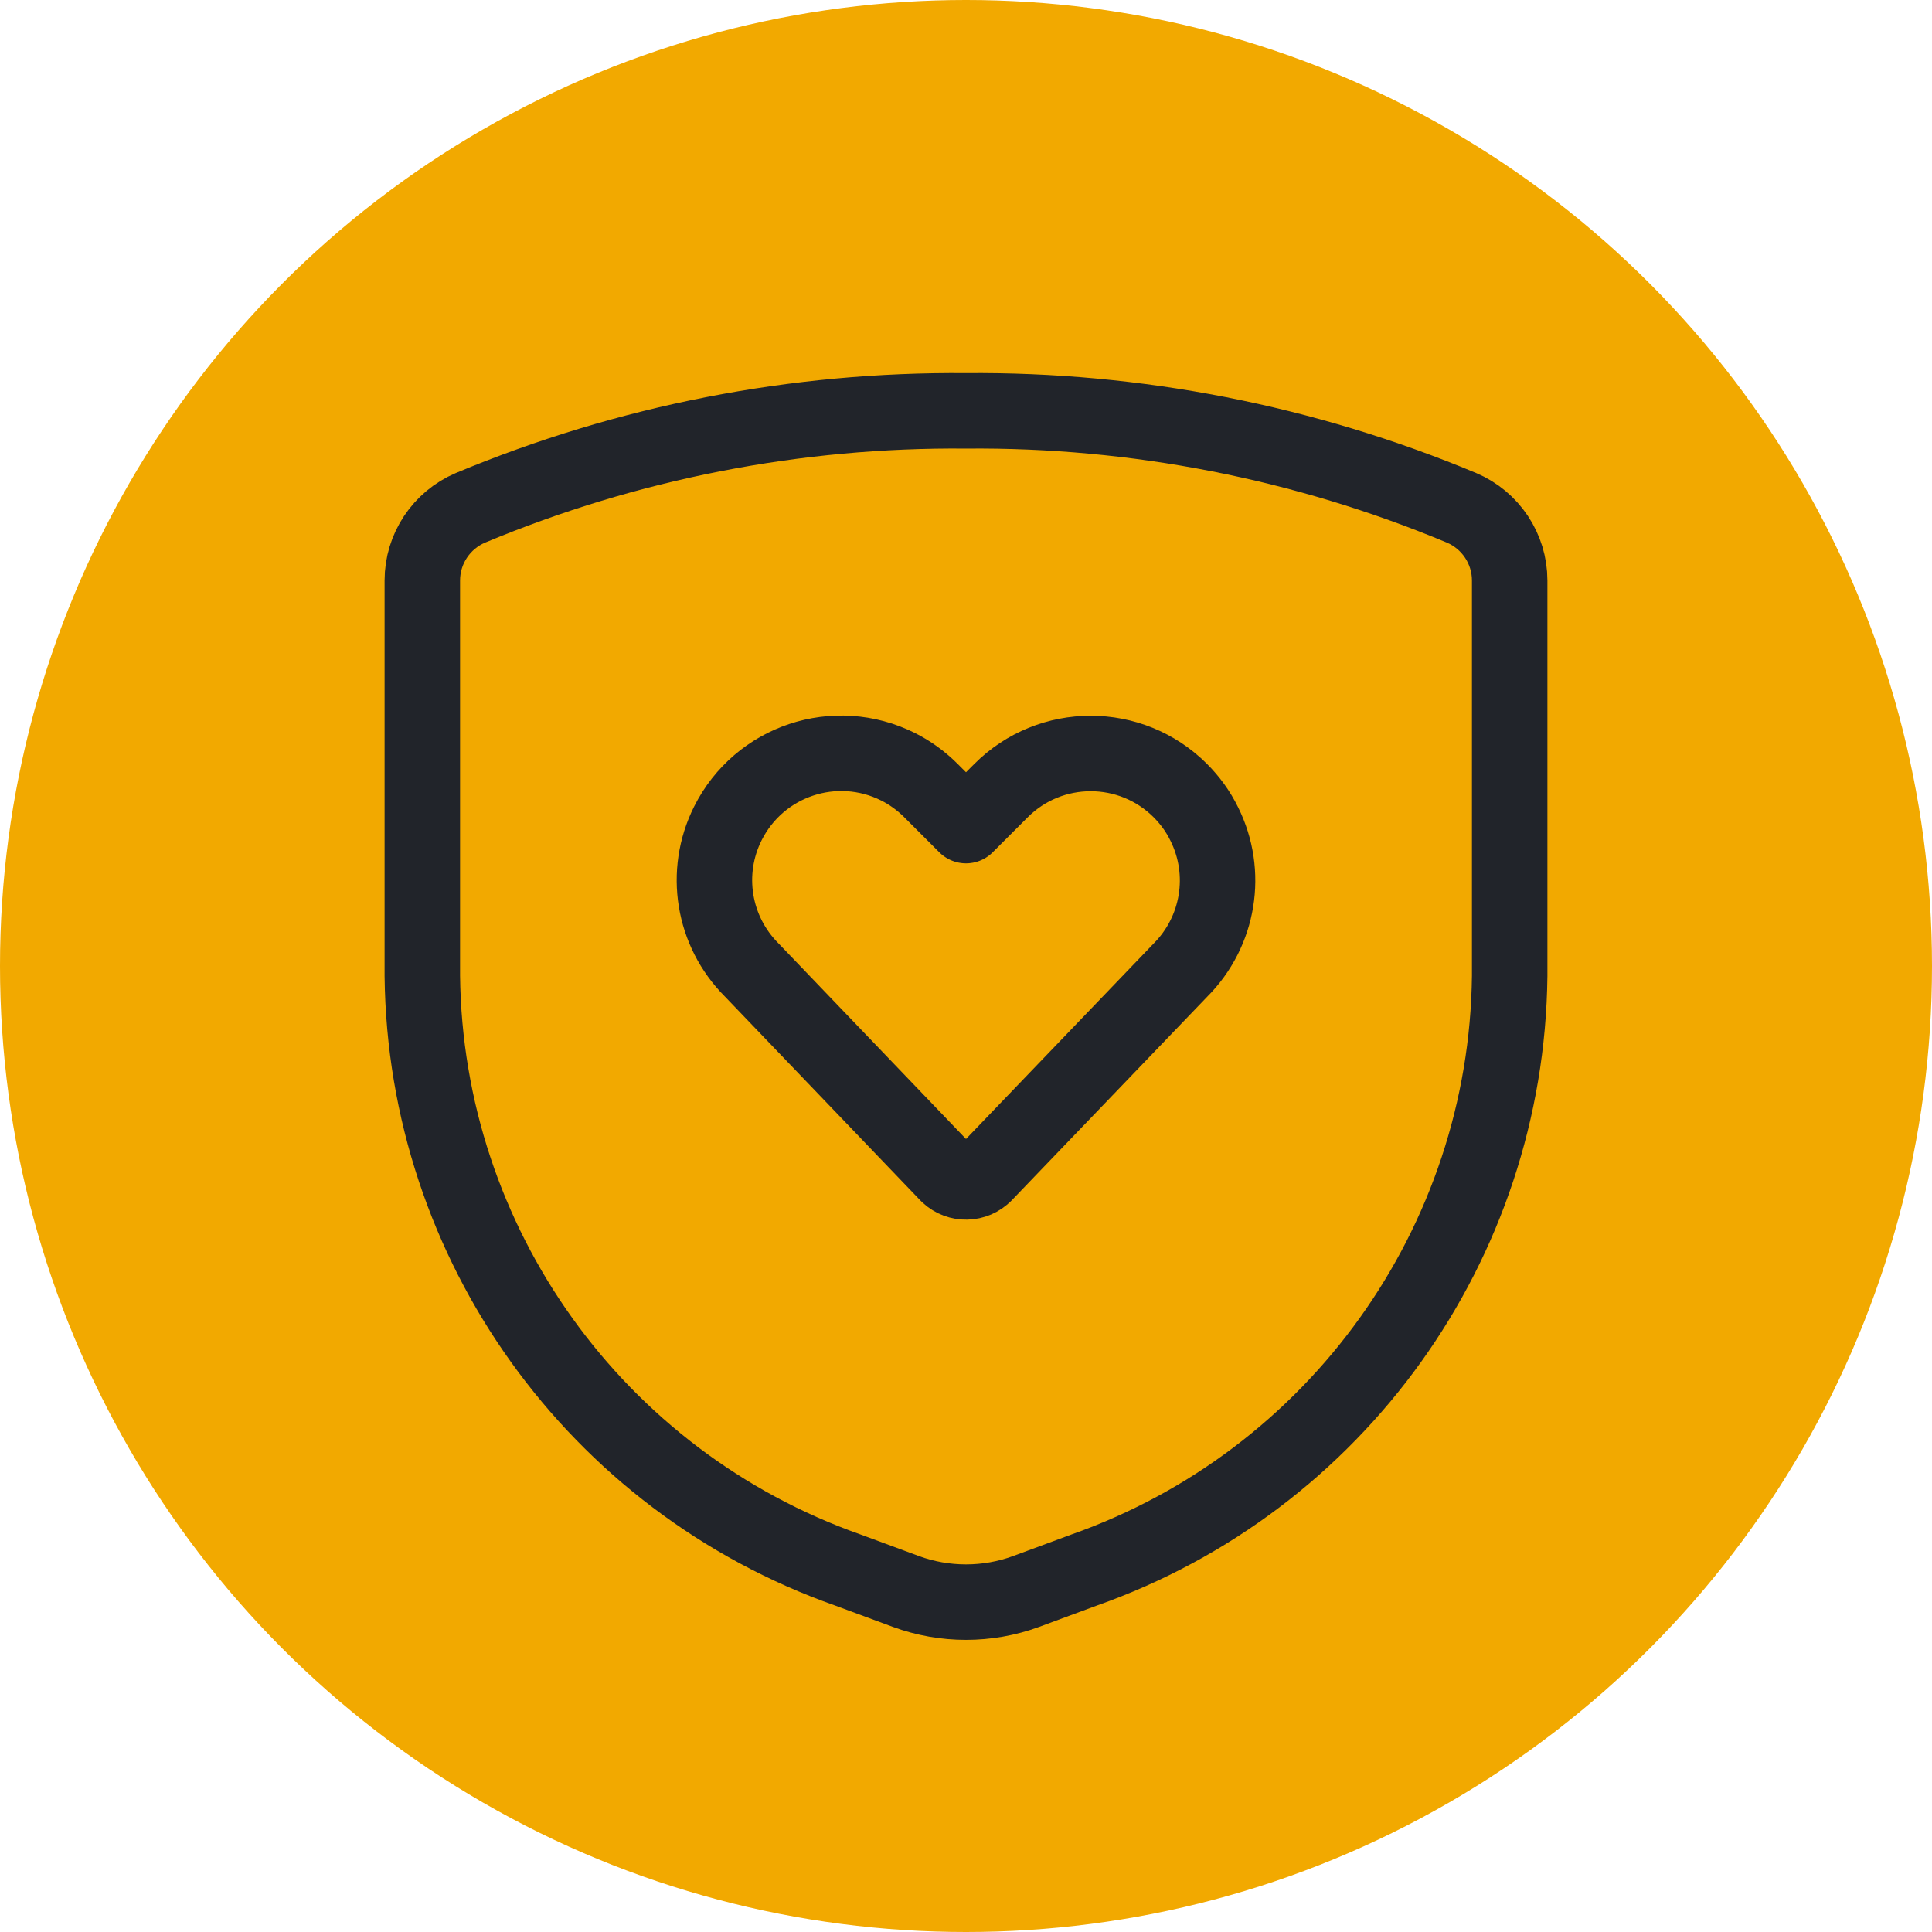 <?xml version="1.0" encoding="UTF-8"?>
<svg id="expert-insights" xmlns="http://www.w3.org/2000/svg" viewBox="0 0 64 64">
  <defs>
    <style>
      .cls-1 {
        fill: none;
        stroke: #21242a;
        stroke-linecap: round;
        stroke-linejoin: round;
        stroke-width: 2.5px;
      }

      .cls-2 {
        fill: #f2a900;
      }
    </style>
  </defs>
  <g id="F2A900_yellow_gold" data-name="F2A900 yellow gold">
    <g id="Phase-1-page-template">
      <g id="_1-Investor-Home-page---Desktop" data-name=" 1-Investor-Home-page---Desktop">
        <g id="Group-11">
          <g id="Put-the-Fidelity-Advantage-to-work-for-you">
            <g id="Group">
              <g id="About-PortfolioManagers">
                <circle id="Oval-Copy" class="cls-2" cx="32" cy="32" r="32"/>
              </g>
            </g>
          </g>
        </g>
      </g>
    </g>
  </g>
  <g>
    <path class="cls-1" d="M32.62,38.89c-.33.34-.87.35-1.21.03,0,0-.02-.02-.03-.03l-6.48-6.76c-1.28-1.28-1.6-3.23-.79-4.85h0c1.04-2.08,3.56-2.92,5.64-1.88.4.2.77.47,1.09.79l1.16,1.16,1.16-1.16c1.64-1.64,4.3-1.64,5.94,0,.32.32.59.69.79,1.1h0c.81,1.62.49,3.57-.79,4.85l-6.49,6.76Z"/>
    <path class="cls-1" d="M13.99,19.23v13.1c.1,8.87,5.74,16.73,14.1,19.68l1.92.71c1.28.47,2.7.47,3.98,0l1.92-.71c8.36-2.95,14-10.81,14.1-19.68v-13.1c0-1.05-.63-2-1.6-2.41-5.2-2.17-10.78-3.26-16.41-3.21-5.63-.05-11.21,1.04-16.41,3.21-.97.41-1.6,1.36-1.6,2.41Z"/>
  </g>
</svg>